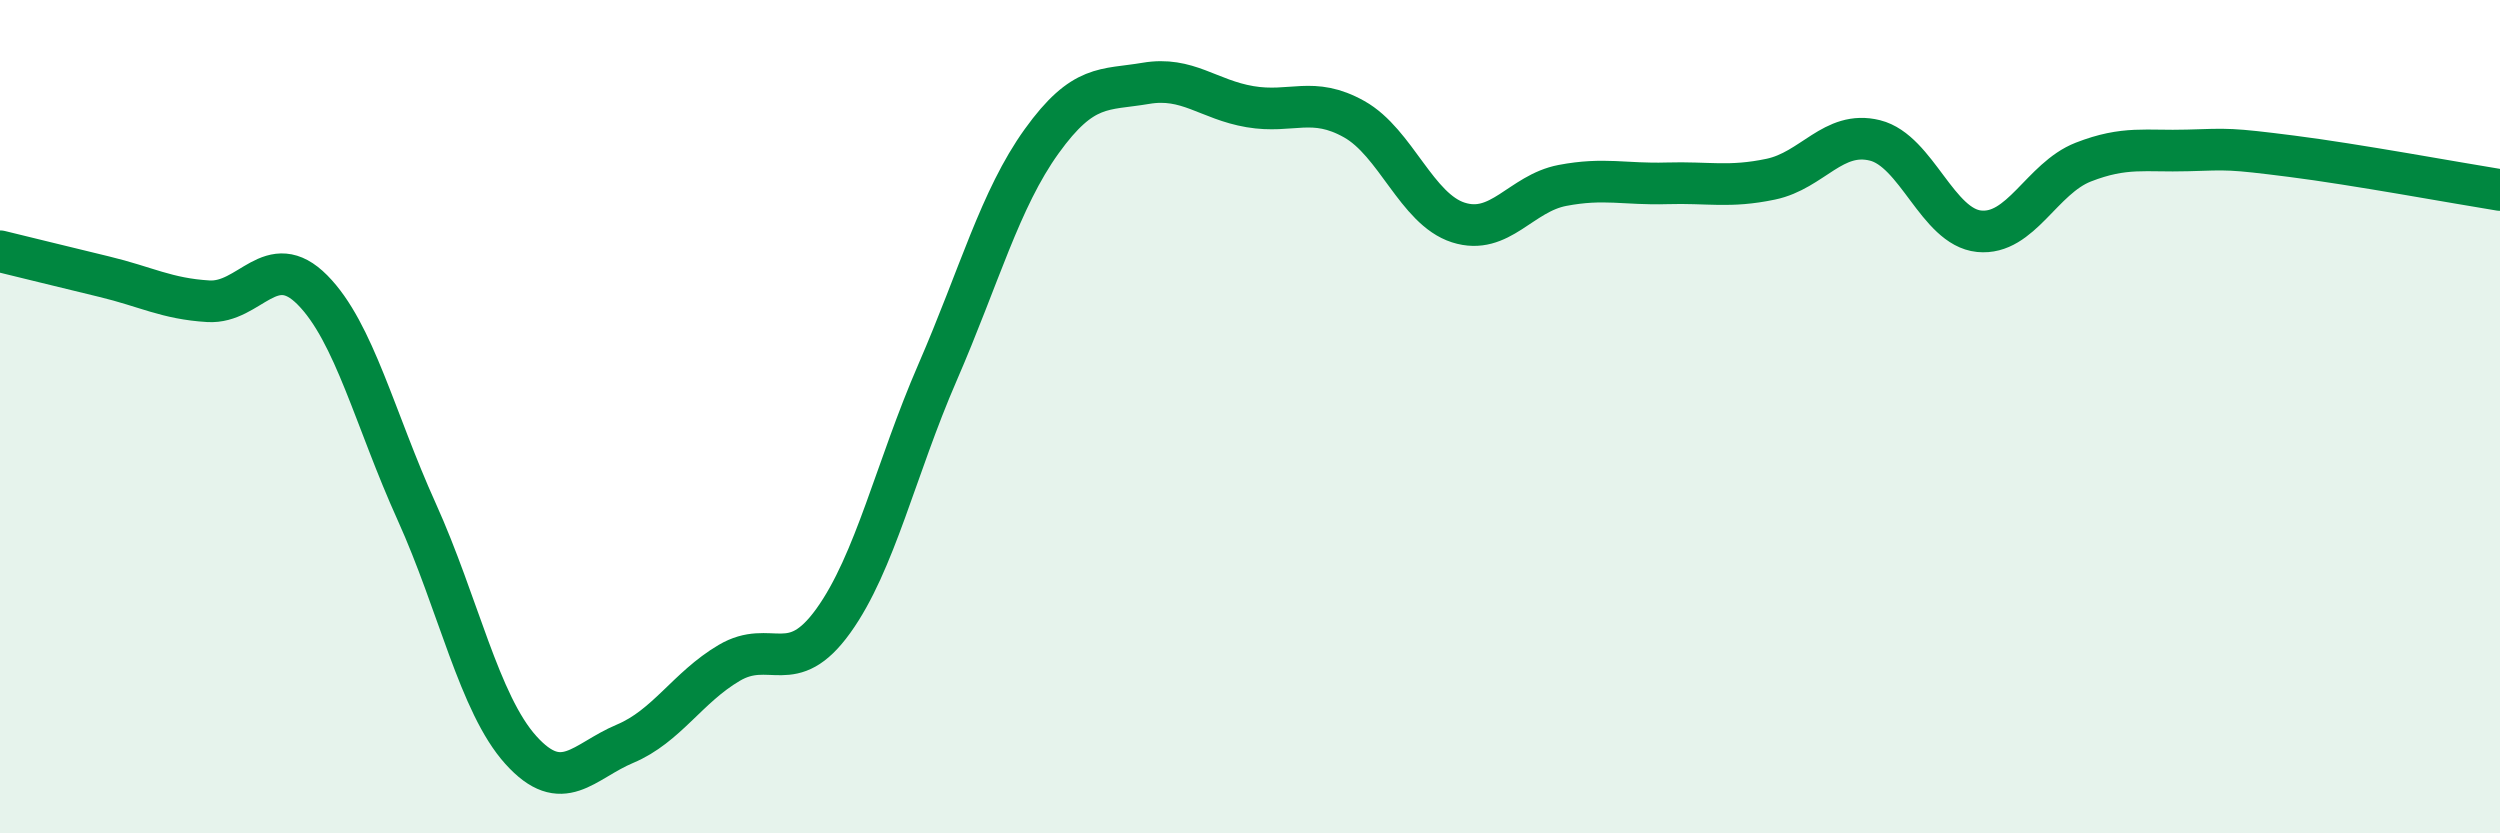 
    <svg width="60" height="20" viewBox="0 0 60 20" xmlns="http://www.w3.org/2000/svg">
      <path
        d="M 0,6.03 C 0.5,6.15 1.5,6.4 2.5,6.64 C 3.5,6.88 4,7.17 5,7.23 C 6,7.29 6.5,5.95 7.5,6.96 C 8.5,7.97 9,10.07 10,12.28 C 11,14.49 11.5,16.89 12.5,18 C 13.5,19.11 14,18.27 15,17.85 C 16,17.43 16.5,16.5 17.5,15.91 C 18.5,15.32 19,16.29 20,14.9 C 21,13.51 21.5,11.24 22.5,8.94 C 23.5,6.64 24,4.78 25,3.39 C 26,2 26.5,2.17 27.5,2 C 28.5,1.83 29,2.39 30,2.56 C 31,2.73 31.5,2.3 32.5,2.86 C 33.5,3.42 34,5.02 35,5.34 C 36,5.66 36.5,4.64 37.5,4.45 C 38.5,4.26 39,4.43 40,4.4 C 41,4.37 41.5,4.51 42.5,4.3 C 43.5,4.09 44,3.12 45,3.37 C 46,3.62 46.5,5.45 47.5,5.55 C 48.5,5.65 49,4.28 50,3.89 C 51,3.5 51.5,3.64 52.5,3.61 C 53.5,3.58 53.5,3.56 55,3.75 C 56.5,3.94 59,4.4 60,4.56L60 20L0 20Z"
        fill="#008740"
        opacity="0.1"
        stroke-linecap="round"
        stroke-linejoin="round"
      />
      <path
        d="M 0,6.03 C 0.5,6.15 1.5,6.4 2.5,6.64 C 3.5,6.88 4,7.17 5,7.23 C 6,7.29 6.5,5.95 7.5,6.96 C 8.5,7.97 9,10.07 10,12.28 C 11,14.49 11.5,16.89 12.5,18 C 13.5,19.11 14,18.27 15,17.85 C 16,17.43 16.5,16.5 17.5,15.91 C 18.5,15.32 19,16.29 20,14.9 C 21,13.51 21.5,11.24 22.5,8.94 C 23.5,6.64 24,4.78 25,3.39 C 26,2 26.5,2.17 27.5,2 C 28.5,1.83 29,2.39 30,2.56 C 31,2.73 31.5,2.3 32.5,2.86 C 33.5,3.42 34,5.02 35,5.34 C 36,5.66 36.5,4.64 37.5,4.45 C 38.5,4.26 39,4.43 40,4.4 C 41,4.37 41.5,4.51 42.5,4.3 C 43.5,4.09 44,3.12 45,3.37 C 46,3.62 46.5,5.45 47.5,5.55 C 48.5,5.65 49,4.28 50,3.89 C 51,3.5 51.5,3.64 52.5,3.61 C 53.5,3.58 53.5,3.56 55,3.75 C 56.5,3.94 59,4.4 60,4.56"
        stroke="#008740"
        stroke-width="1"
        fill="none"
        stroke-linecap="round"
        stroke-linejoin="round"
      />
    </svg>
  